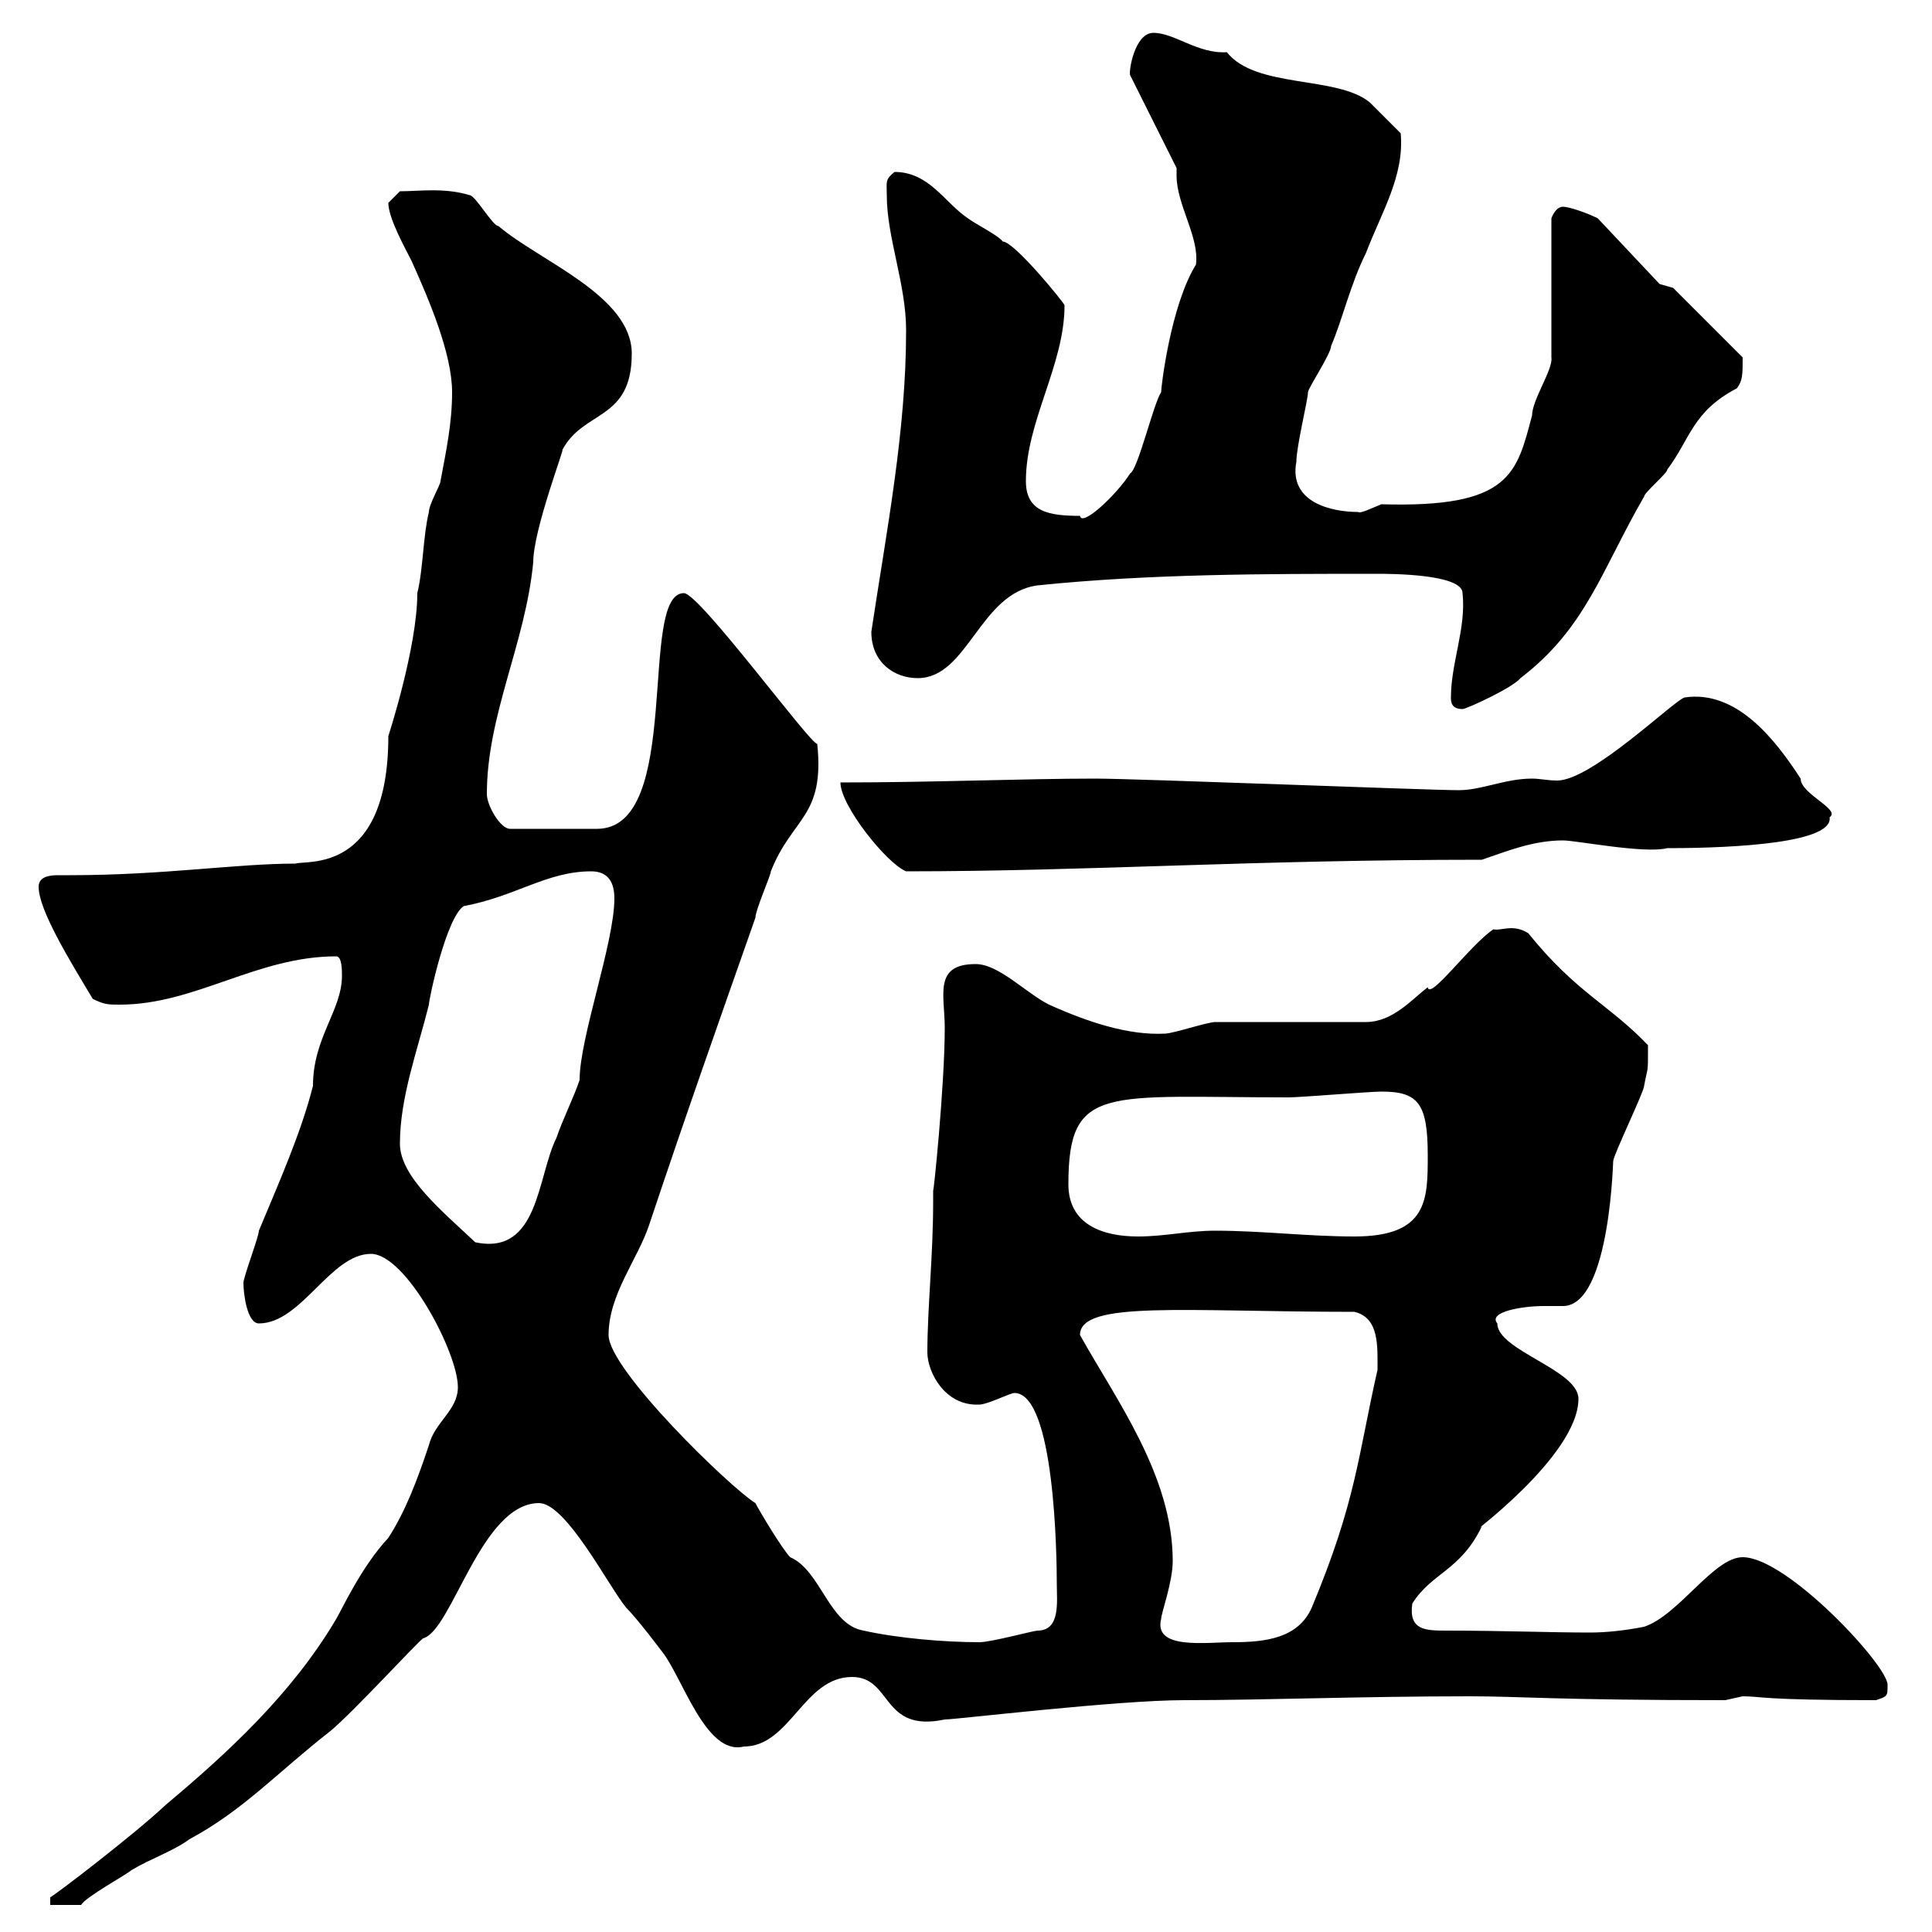 <svg xmlns="http://www.w3.org/2000/svg" xmlns:xlink="http://www.w3.org/1999/xlink" width="300" height="300"><path d="M71.10 215.40C71.10 219 67.50 220.80 66.60 224.40C64.80 229.80 63 234.60 60.30 238.80C56.10 243.30 53.10 249.90 52.20 251.40C45.30 263.10 35.10 272.40 25.80 280.20C20.70 285 8.10 294.60 7.80 294.60C7.80 294.60 7.80 295.80 7.80 295.80L12.60 295.80C13.20 294.60 19.80 291 20.40 290.40C23.40 288.60 27 287.40 29.40 285.60C37.80 281.10 43.20 275.10 51.30 268.80C54.90 265.80 64.80 255 65.70 254.40C70.20 253.20 74.70 233.40 83.70 233.40C87.90 233.40 94.50 246.30 97.20 249.60C99 251.40 102.60 256.20 102.60 256.20C105.90 260.10 109.50 272.70 115.50 271.20C122.70 271.20 124.80 260.40 132.30 260.40C138.60 260.40 136.80 269.10 146.70 267C148.50 267 173.40 264 183.90 264C196.50 264 211.20 263.40 228.30 263.40C236.10 263.40 241.50 264 267.90 264C267.90 264 270.60 263.40 270.60 263.40C273.60 263.40 273.30 264 291.30 264C293.10 263.40 293.10 263.40 293.10 261.60C293.10 258.60 277.50 241.80 270.60 241.80C266.10 241.80 260.70 250.80 255.30 252.60C252.30 253.20 249.30 253.50 246.90 253.50C240.90 253.50 233.10 253.20 224.70 253.20C221.40 253.20 218.70 253.20 219.30 249C222.30 244.20 226.80 243.90 230.10 237C227.10 239.10 245.10 226.20 245.10 217.20C245.10 212.70 232.50 209.70 232.50 205.50C231 203.70 236.40 202.80 239.70 202.80C240.30 202.80 241.50 202.80 242.70 202.80C250.20 202.80 250.50 178.80 250.50 180.30C250.50 179.40 255.30 169.50 255.30 168.60C255.90 165.30 255.90 167.10 255.90 162.30C249.90 156 244.80 154.20 237.30 144.90C234.90 143.40 233.10 144.60 231.90 144.30C228.30 146.70 222 155.40 221.70 153.30C219.30 155.10 216.30 158.70 212.10 158.70L188.70 158.70C187.50 158.70 182.10 160.50 180.90 160.50C175.20 160.80 168.90 158.70 162.90 156C159.30 154.20 155.10 149.70 151.50 149.70C144.90 149.70 146.70 154.50 146.70 159.60C146.70 168.60 144.90 186 144.90 184.80C144.90 184.80 144.90 186.60 144.90 186.60C144.90 195 144 203.10 144 210C144 213 146.70 218.40 152.10 218.10C153.30 218.10 156.90 216.30 157.50 216.30C163.80 216.30 164.10 241.80 164.10 246C164.10 248.70 164.70 253.20 161.10 253.20C160.50 253.20 153.90 255 152.10 255C146.70 255 139.50 254.40 134.10 253.20C128.70 252.30 127.50 243.90 122.70 241.80C121.50 240.60 117.90 234.60 117.30 233.40C113.40 231 94.50 212.70 94.50 207.30C94.50 201 99 195.60 100.80 190.20C106.20 174 111.60 158.70 117.30 142.50C117.30 141.30 119.70 135.90 119.70 135.30C123 126.90 128.10 126.90 126.90 115.50C126 115.80 108.60 92.10 106.20 92.10C99 92.10 106.20 128.70 92.70 128.70L79.20 128.70C77.70 128.70 75.60 125.10 75.60 123.30C75.60 111 81.60 99.90 82.80 87.30C82.80 82.20 87.90 69 87.30 69.90C90.60 63.60 98.10 65.40 98.10 54.90C98.10 45.90 83.70 40.50 77.40 35.10C76.50 35.10 73.80 30.30 72.90 30.30C69 29.10 65.10 29.70 62.10 29.70C62.10 29.70 60.30 31.50 60.30 31.50C60.30 33.90 63 38.70 63.90 40.50C66.60 46.50 70.20 54.90 70.20 60.90C70.20 65.70 69.30 69.90 68.40 74.70C68.40 75.30 66.60 78.30 66.60 79.50C65.70 83.10 65.70 88.50 64.80 92.10C64.80 100.50 60.30 114.30 60.30 114.30C60.30 135.90 47.40 133.50 45.90 134.10C36.60 134.10 25.50 135.90 10.80 135.90C10.50 135.90 9.60 135.90 9 135.90C7.50 135.90 6 136.20 6 137.70C6 141.30 10.80 149.10 14.40 155.10C16.20 156 16.80 156 18.60 156C30.30 156 39.90 148.50 52.20 148.50C53.10 148.50 53.10 150.60 53.10 151.50C53.10 156.90 48.60 161.10 48.60 168.60C46.80 175.80 43.20 183.90 40.20 191.10C40.20 192 37.80 198.30 37.80 199.20C37.80 201 38.40 205.50 40.20 205.50C46.80 205.50 51.30 194.70 57.60 194.70C63 194.70 71.10 210 71.10 215.40ZM180.30 251.40C180.30 250.50 182.10 245.70 182.10 242.40C182.10 229.20 173.40 217.50 167.70 207.30C167.70 201.90 183.90 203.70 210.30 203.70C214.20 204.60 213.90 209.10 213.90 212.70C210.90 225.90 210.60 233.10 203.70 249.60C201.60 254.40 196.50 255 191.40 255C187.20 255 179.10 256.20 180.30 251.40ZM62.10 177.60C62.10 170.40 64.80 163.20 66.60 156C66.60 155.10 69.30 142.50 72 140.70C80.10 139.20 84.90 135.30 91.80 135.30C94.50 135.30 95.40 137.10 95.40 139.50C95.40 146.40 90 161.10 90 167.70C89.10 170.40 87.30 174 86.40 176.70C83.40 182.70 83.70 195 73.80 192.90C68.70 188.10 62.10 182.70 62.10 177.60ZM165.90 183.90C165.90 168.30 171.60 170.40 200.10 170.40C201.90 170.40 212.70 169.50 214.50 169.50C220.20 169.50 221.70 171.30 221.70 179.40C221.70 186.30 221.70 192 210.30 192C203.10 192 195.90 191.10 188.70 191.10C184.50 191.10 180.90 192 176.70 192C171.30 192 165.90 190.20 165.90 183.90ZM130.50 121.50C130.50 125.10 137.70 134.10 140.70 135.30C168.90 135.30 194.40 133.50 230.10 133.50C233.70 132.30 237.90 130.50 242.70 130.50C244.80 130.50 255.30 132.60 258.90 131.70C270 131.70 284.70 130.80 284.10 126.90C285.90 125.70 279.60 123.30 279.60 120.90C275.70 114.90 269.70 107.10 261.60 108.30C260.10 108.60 247.20 121.20 241.80 121.20C240.30 121.20 239.10 120.90 237.90 120.90C233.70 120.90 230.10 122.70 226.50 122.70C222 122.70 176.40 120.90 170.10 120.90C159 120.90 144.90 121.50 130.50 121.50ZM225.30 108.30C225.30 108.90 225.30 110.10 227.10 110.10C227.70 110.10 234.90 106.80 236.10 105.30C246.30 97.50 248.70 88.50 255.30 77.10C255.30 76.50 258.90 73.50 258.90 72.90C262.50 68.10 262.80 63.90 269.70 60.30C270.60 59.10 270.60 58.20 270.60 55.50L259.80 44.70L257.70 44.10L248.10 33.90C246.30 33 243.60 32.10 242.70 32.10C241.50 32.10 240.90 33.90 240.90 33.90L240.90 55.50C241.20 57.30 237.90 62.10 237.90 64.50C235.50 73.50 234.60 78.90 214.50 78.30C213 78.90 211.20 79.80 210.90 79.50C206.70 79.50 200.10 78 201.30 71.70C201.30 69.30 203.10 62.10 203.10 60.90C203.10 60.30 206.70 54.90 206.70 53.70C208.50 49.50 209.70 44.10 212.10 39.30C214.50 33 218.10 27.30 217.50 20.70C217.50 20.70 213.90 17.10 212.70 15.90C207.60 11.70 195 13.80 190.50 8.10C186 8.40 182.40 5.10 179.10 5.10C176.10 5.10 175.20 11.40 175.50 11.70L182.70 26.10C182.70 26.40 182.70 26.70 182.70 27.30C182.70 31.80 186.30 36.90 185.70 41.10C181.80 47.40 180.30 60 180.30 60.90C179.10 62.70 176.70 72.90 175.50 73.50C173.40 76.80 168 81.90 167.70 80.10C162.90 80.10 159.30 79.50 159.30 74.70C159.30 65.40 165.30 56.70 165.30 47.40C165.30 47.10 157.50 37.50 155.70 37.50C155.10 36.60 151.50 34.80 150.30 33.90C146.70 31.50 144.30 26.70 138.90 26.70C137.40 27.90 137.70 28.20 137.70 30.30C137.70 36.90 140.70 44.10 140.70 51.30C140.70 66.90 137.70 82.20 135.30 98.10C135.30 102.90 138.90 105.30 142.50 105.30C150.30 105.30 152.10 92.10 161.10 90.90C178.50 89.10 196.50 89.10 213.90 89.10C215.70 89.10 227.10 89.10 227.10 92.10C227.70 97.50 225.30 102.90 225.30 108.30Z"/></svg>
